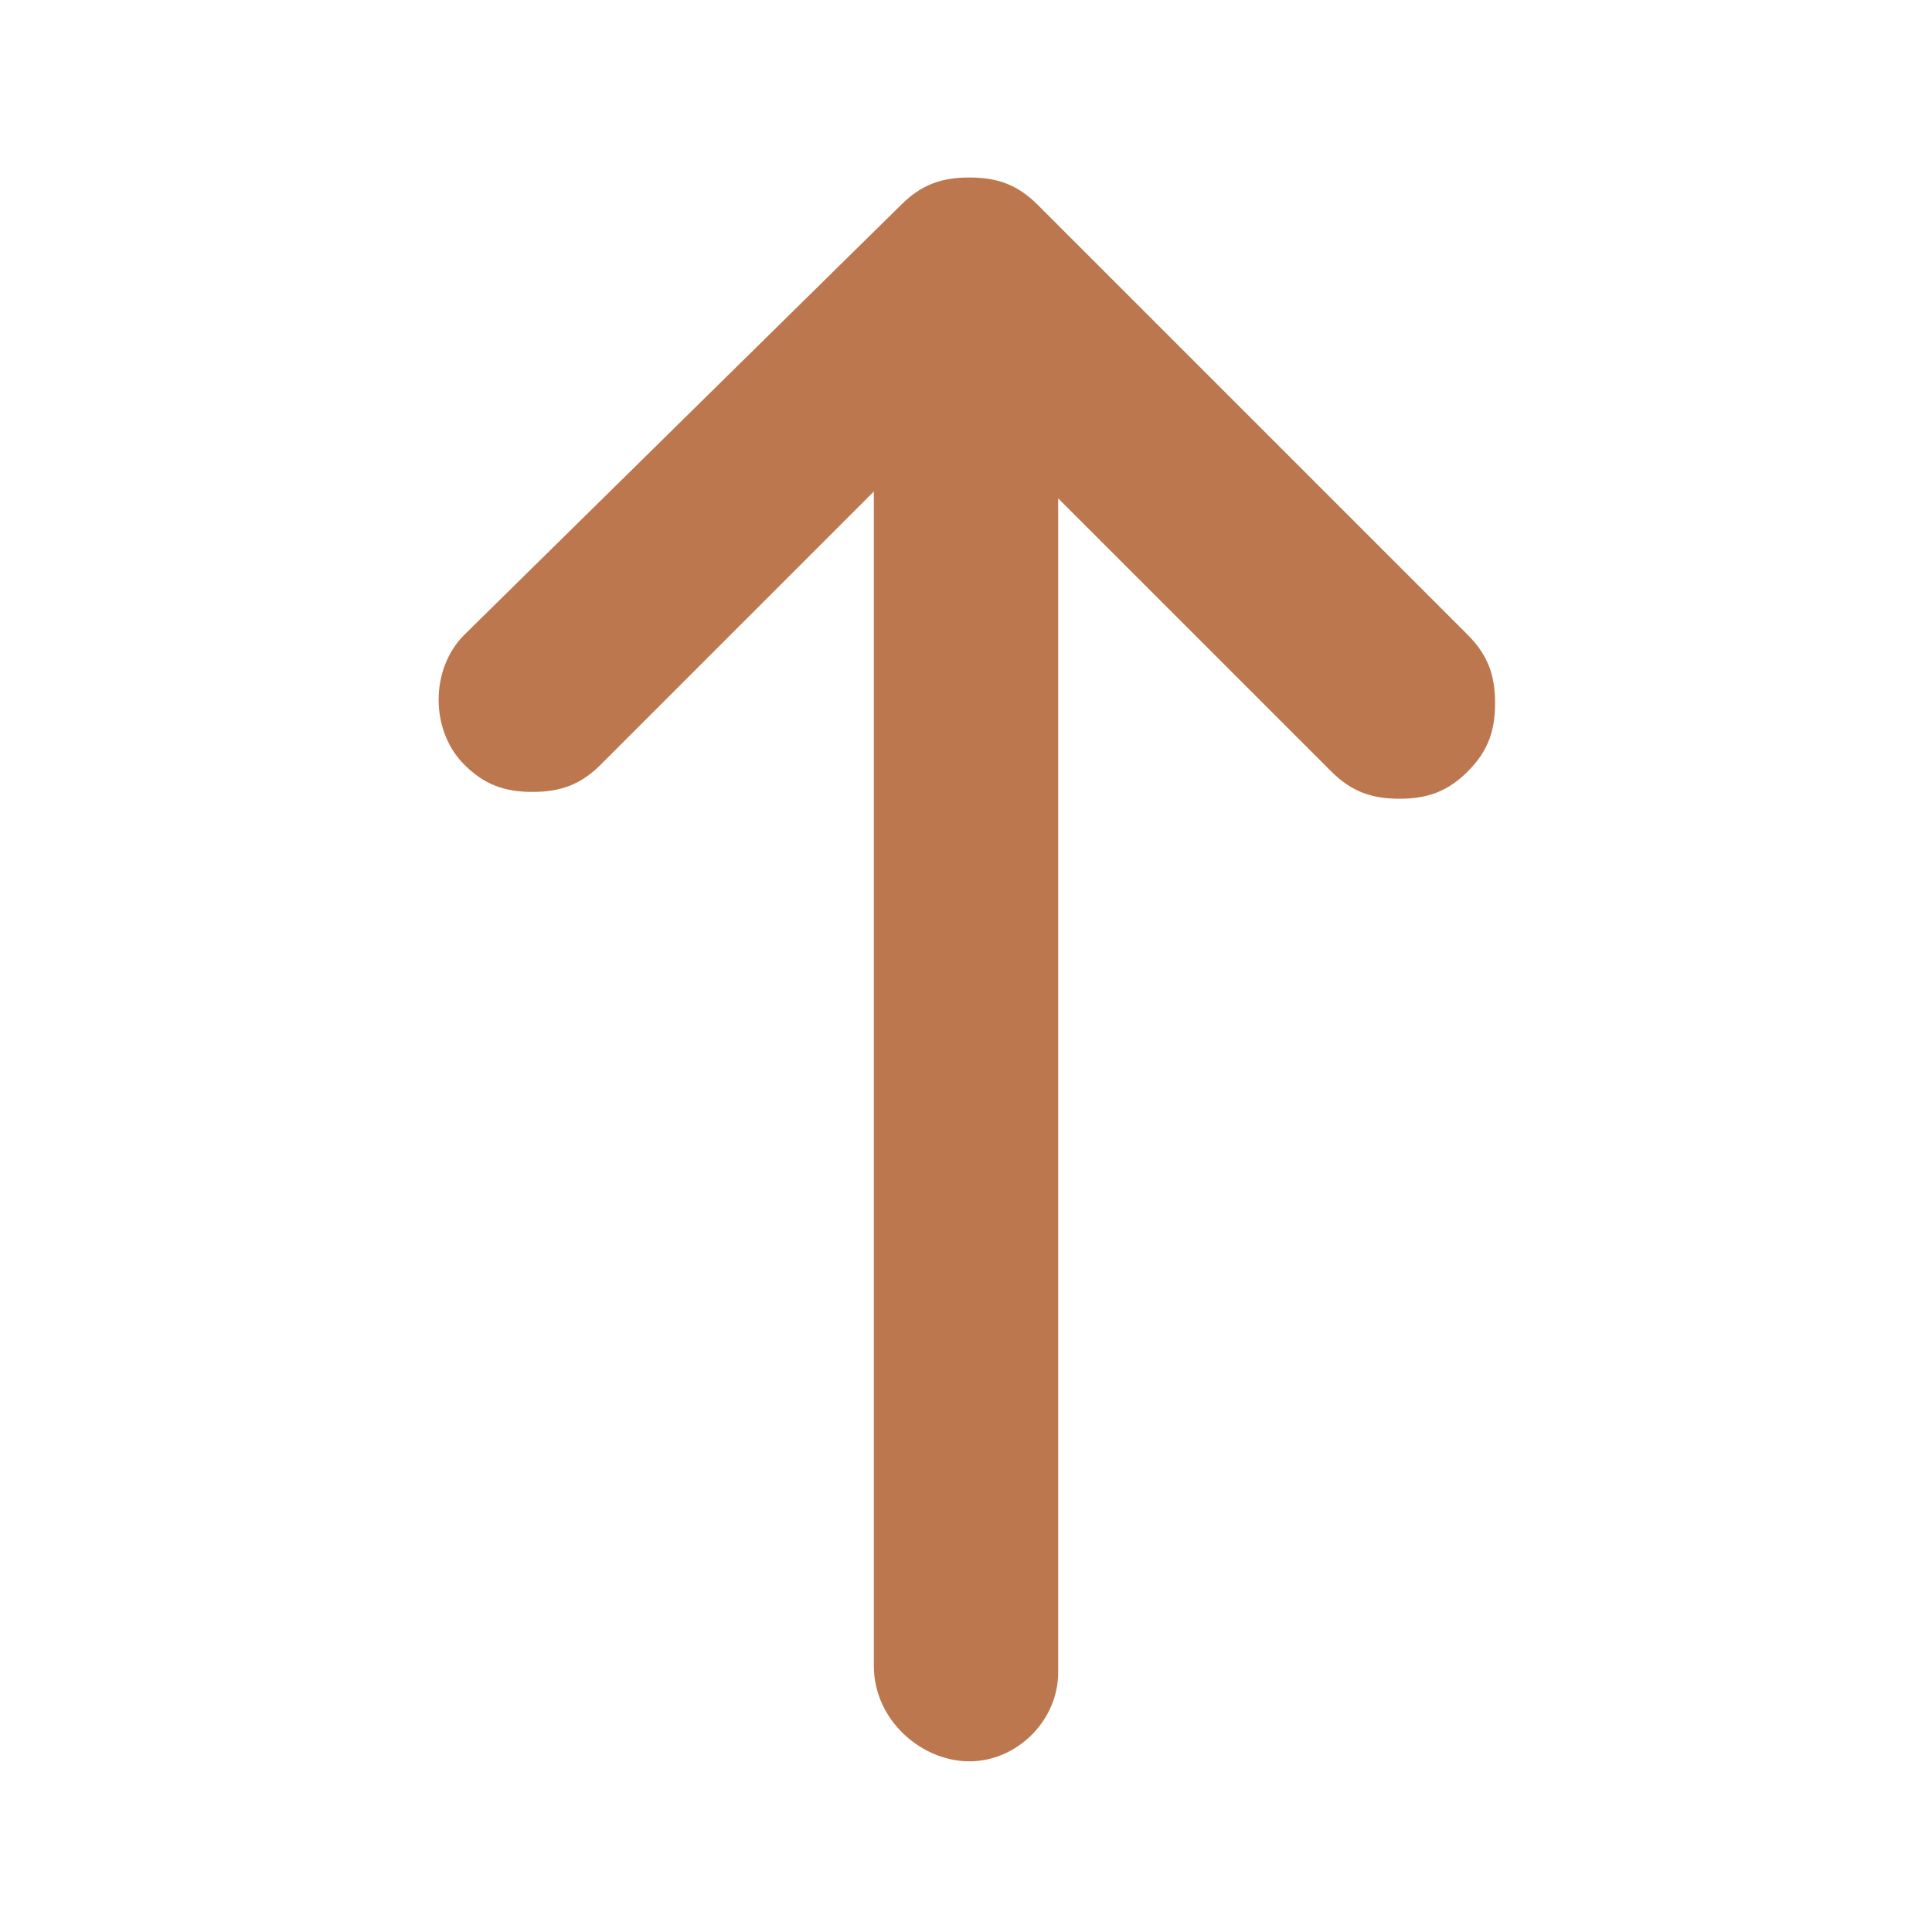<?xml version="1.0" encoding="utf-8"?>
<!-- Generator: Adobe Illustrator 28.2.0, SVG Export Plug-In . SVG Version: 6.00 Build 0)  -->
<svg version="1.1" id="Layer_1" xmlns="http://www.w3.org/2000/svg" xmlns:xlink="http://www.w3.org/1999/xlink" x="0px" y="0px"
	 viewBox="0 0 28.3 28.3" style="enable-background:new 0 0 28.3 28.3;" xml:space="preserve">
<style type="text/css">
	.st0{fill-rule:evenodd;clip-rule:evenodd;fill:#BD774E;}
</style>
<path class="st0" d="M14.2,25.8c-0.7,0-1.4-0.6-1.4-1.4V7.2l-4,4c-0.3,0.3-0.6,0.4-1,0.4s-0.7-0.1-1-0.4c-0.5-0.5-0.5-1.4,0-1.9
	L13.2,3c0.3-0.3,0.6-0.4,1-0.4c0.4,0,0.7,0.1,1,0.4l6.3,6.3c0.3,0.3,0.4,0.6,0.4,1c0,0.4-0.1,0.7-0.4,1c-0.3,0.3-0.6,0.4-1,0.4
	c-0.4,0-0.7-0.1-1-0.4l-4-4v17.2C15.5,25.2,14.9,25.8,14.2,25.8z"/>
</svg>
